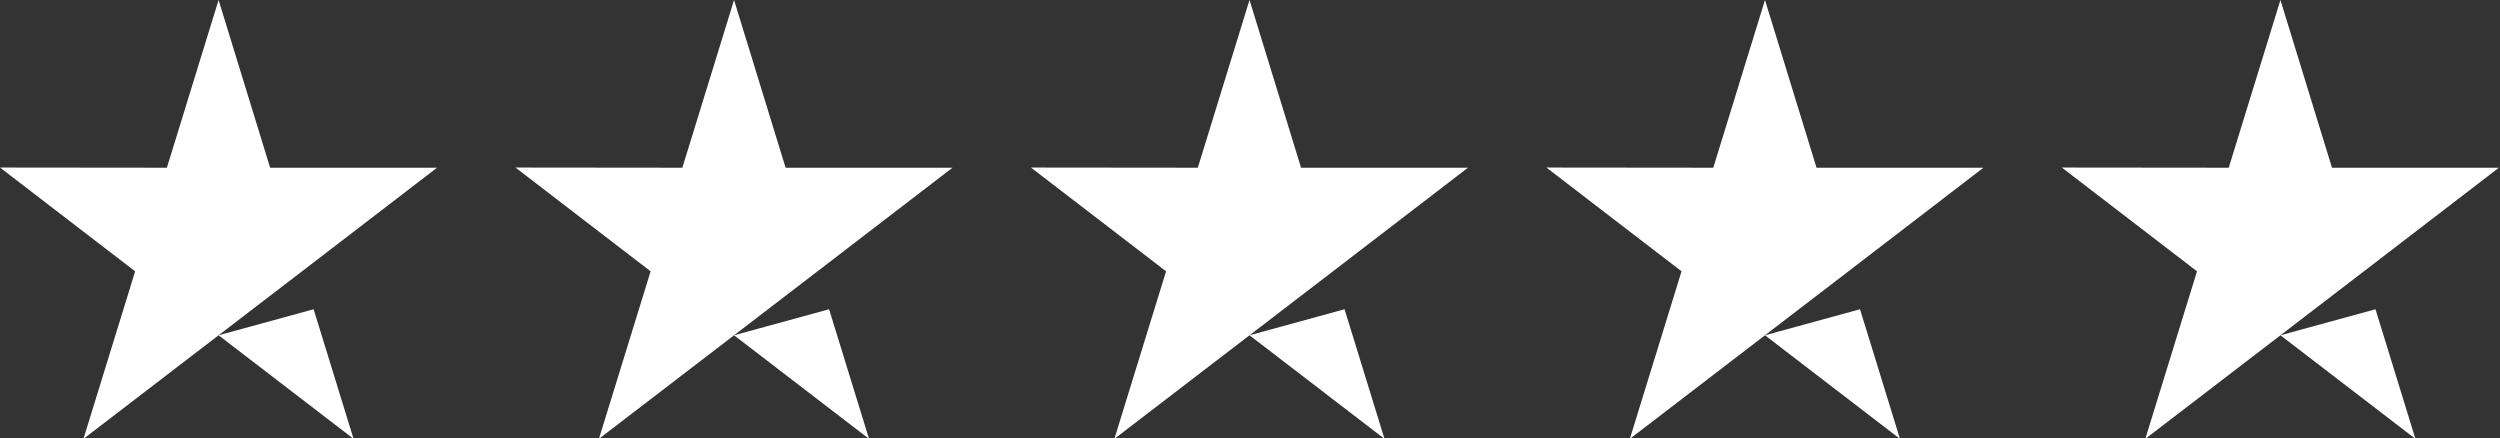 <?xml version="1.0" encoding="UTF-8" standalone="no"?>
<svg
   version="1.1"
   x="0px"
   y="0px"
   viewBox="0 0 194 34"
   xml:space="preserve"
   id="svg2"
   sodipodi:docname="trustpilot-5-stars.svg"
   width="194"
   height="34"
   inkscape:version="1.4.2 (ebf0e940d0, 2025-05-08)"
   xmlns:inkscape="http://www.inkscape.org/namespaces/inkscape"
   xmlns:sodipodi="http://sodipodi.sourceforge.net/DTD/sodipodi-0.dtd"
   xmlns="http://www.w3.org/2000/svg"
   xmlns:svg="http://www.w3.org/2000/svg"><rect x="0" y="0" width="194" height="34" fill="#333333" stroke="none"/><defs
   id="defs2" /><sodipodi:namedview
   id="namedview2"
   pagecolor="#505050"
   bordercolor="#eeeeee"
   borderopacity="1"
   inkscape:showpageshadow="0"
   inkscape:pageopacity="0"
   inkscape:pagecheckerboard="0"
   inkscape:deskcolor="#505050"
   inkscape:zoom="6.8527132"
   inkscape:cx="134.39932"
   inkscape:cy="42.464932"
   inkscape:window-width="3840"
   inkscape:window-height="2012"
   inkscape:window-x="0"
   inkscape:window-y="60"
   inkscape:window-maximized="1"
   inkscape:current-layer="svg2" />
 <style
   type="text/css"
   id="style1">
  .st0{fill:#00B67A;}
	.st1{fill:#005128;}
 </style>
 
 
<g
   id="g2"
   inkscape:label="Stars"><g
     id="Star"
     transform="scale(0.125,0.132)"
     style="display:inline;fill:#ffffff;fill-opacity:1"
     inkscape:label="Star-1">
  
 <path
   id="polygon1"
   class="st0"
   d="M 135.699,0 103.6,98.6 0,98.5 83.9,159.5 51.801,258 135.699,197.1 187.5,159.5 271.301,98.6 H 167.699 Z m 59,181.801 -59,15.299 L 219.5,258 Z"
   sodipodi:nodetypes="cccccccccccccc"
   inkscape:label="star"
   style="fill:#ffffff;fill-opacity:1" /></g><g
     id="Star-3"
     transform="matrix(0.125,0,0,0.132,40,0)"
     style="display:inline;fill:#ffffff;fill-opacity:1"
     inkscape:label="Star-2">
  
 <path
   id="polygon1-5"
   class="st0"
   d="M 135.699,0 103.6,98.6 0,98.5 83.9,159.5 51.801,258 135.699,197.1 187.5,159.5 271.301,98.6 H 167.699 Z m 59,181.801 -59,15.299 L 219.5,258 Z"
   sodipodi:nodetypes="cccccccccccccc"
   inkscape:label="star"
   style="fill:#ffffff;fill-opacity:1" /></g><g
     id="Star-3-2"
     transform="matrix(0.125,0,0,0.132,80,0)"
     inkscape:label="Star-3"
     style="fill:#ffffff;fill-opacity:1">
  
 <path
   id="polygon1-5-9"
   class="st0"
   d="M 135.699,0 103.6,98.6 0,98.5 83.9,159.5 51.801,258 135.699,197.1 187.5,159.5 271.301,98.6 H 167.699 Z m 59,181.801 -59,15.299 L 219.5,258 Z"
   sodipodi:nodetypes="cccccccccccccc"
   inkscape:label="star"
   style="fill:#ffffff;fill-opacity:1" /></g><g
     id="Star-3-27"
     transform="matrix(0.125,0,0,0.132,120,0)"
     inkscape:label="Star-4"
     style="fill:#ffffff;fill-opacity:1">
  
 <path
   id="polygon1-5-0"
   class="st0"
   d="M 135.699,0 103.6,98.6 0,98.5 83.9,159.5 51.801,258 135.699,197.1 187.5,159.5 271.301,98.6 H 167.699 Z m 59,181.801 -59,15.299 L 219.5,258 Z"
   sodipodi:nodetypes="cccccccccccccc"
   inkscape:label="star"
   style="fill:#ffffff;fill-opacity:1" /></g><g
     id="Star-3-2-9"
     transform="matrix(0.125,0,0,0.132,160,0)"
     inkscape:label="Star-5"
     style="fill:#ffffff;fill-opacity:1">
  
 <path
   id="polygon1-5-9-3"
   class="st0"
   d="M 135.699,0 103.6,98.6 0,98.5 83.9,159.5 51.801,258 135.699,197.1 187.5,159.5 271.301,98.6 H 167.699 Z m 59,181.801 -59,15.299 L 219.5,258 Z"
   sodipodi:nodetypes="cccccccccccccc"
   inkscape:label="star"
   style="fill:#ffffff;fill-opacity:1" /></g></g></svg>
